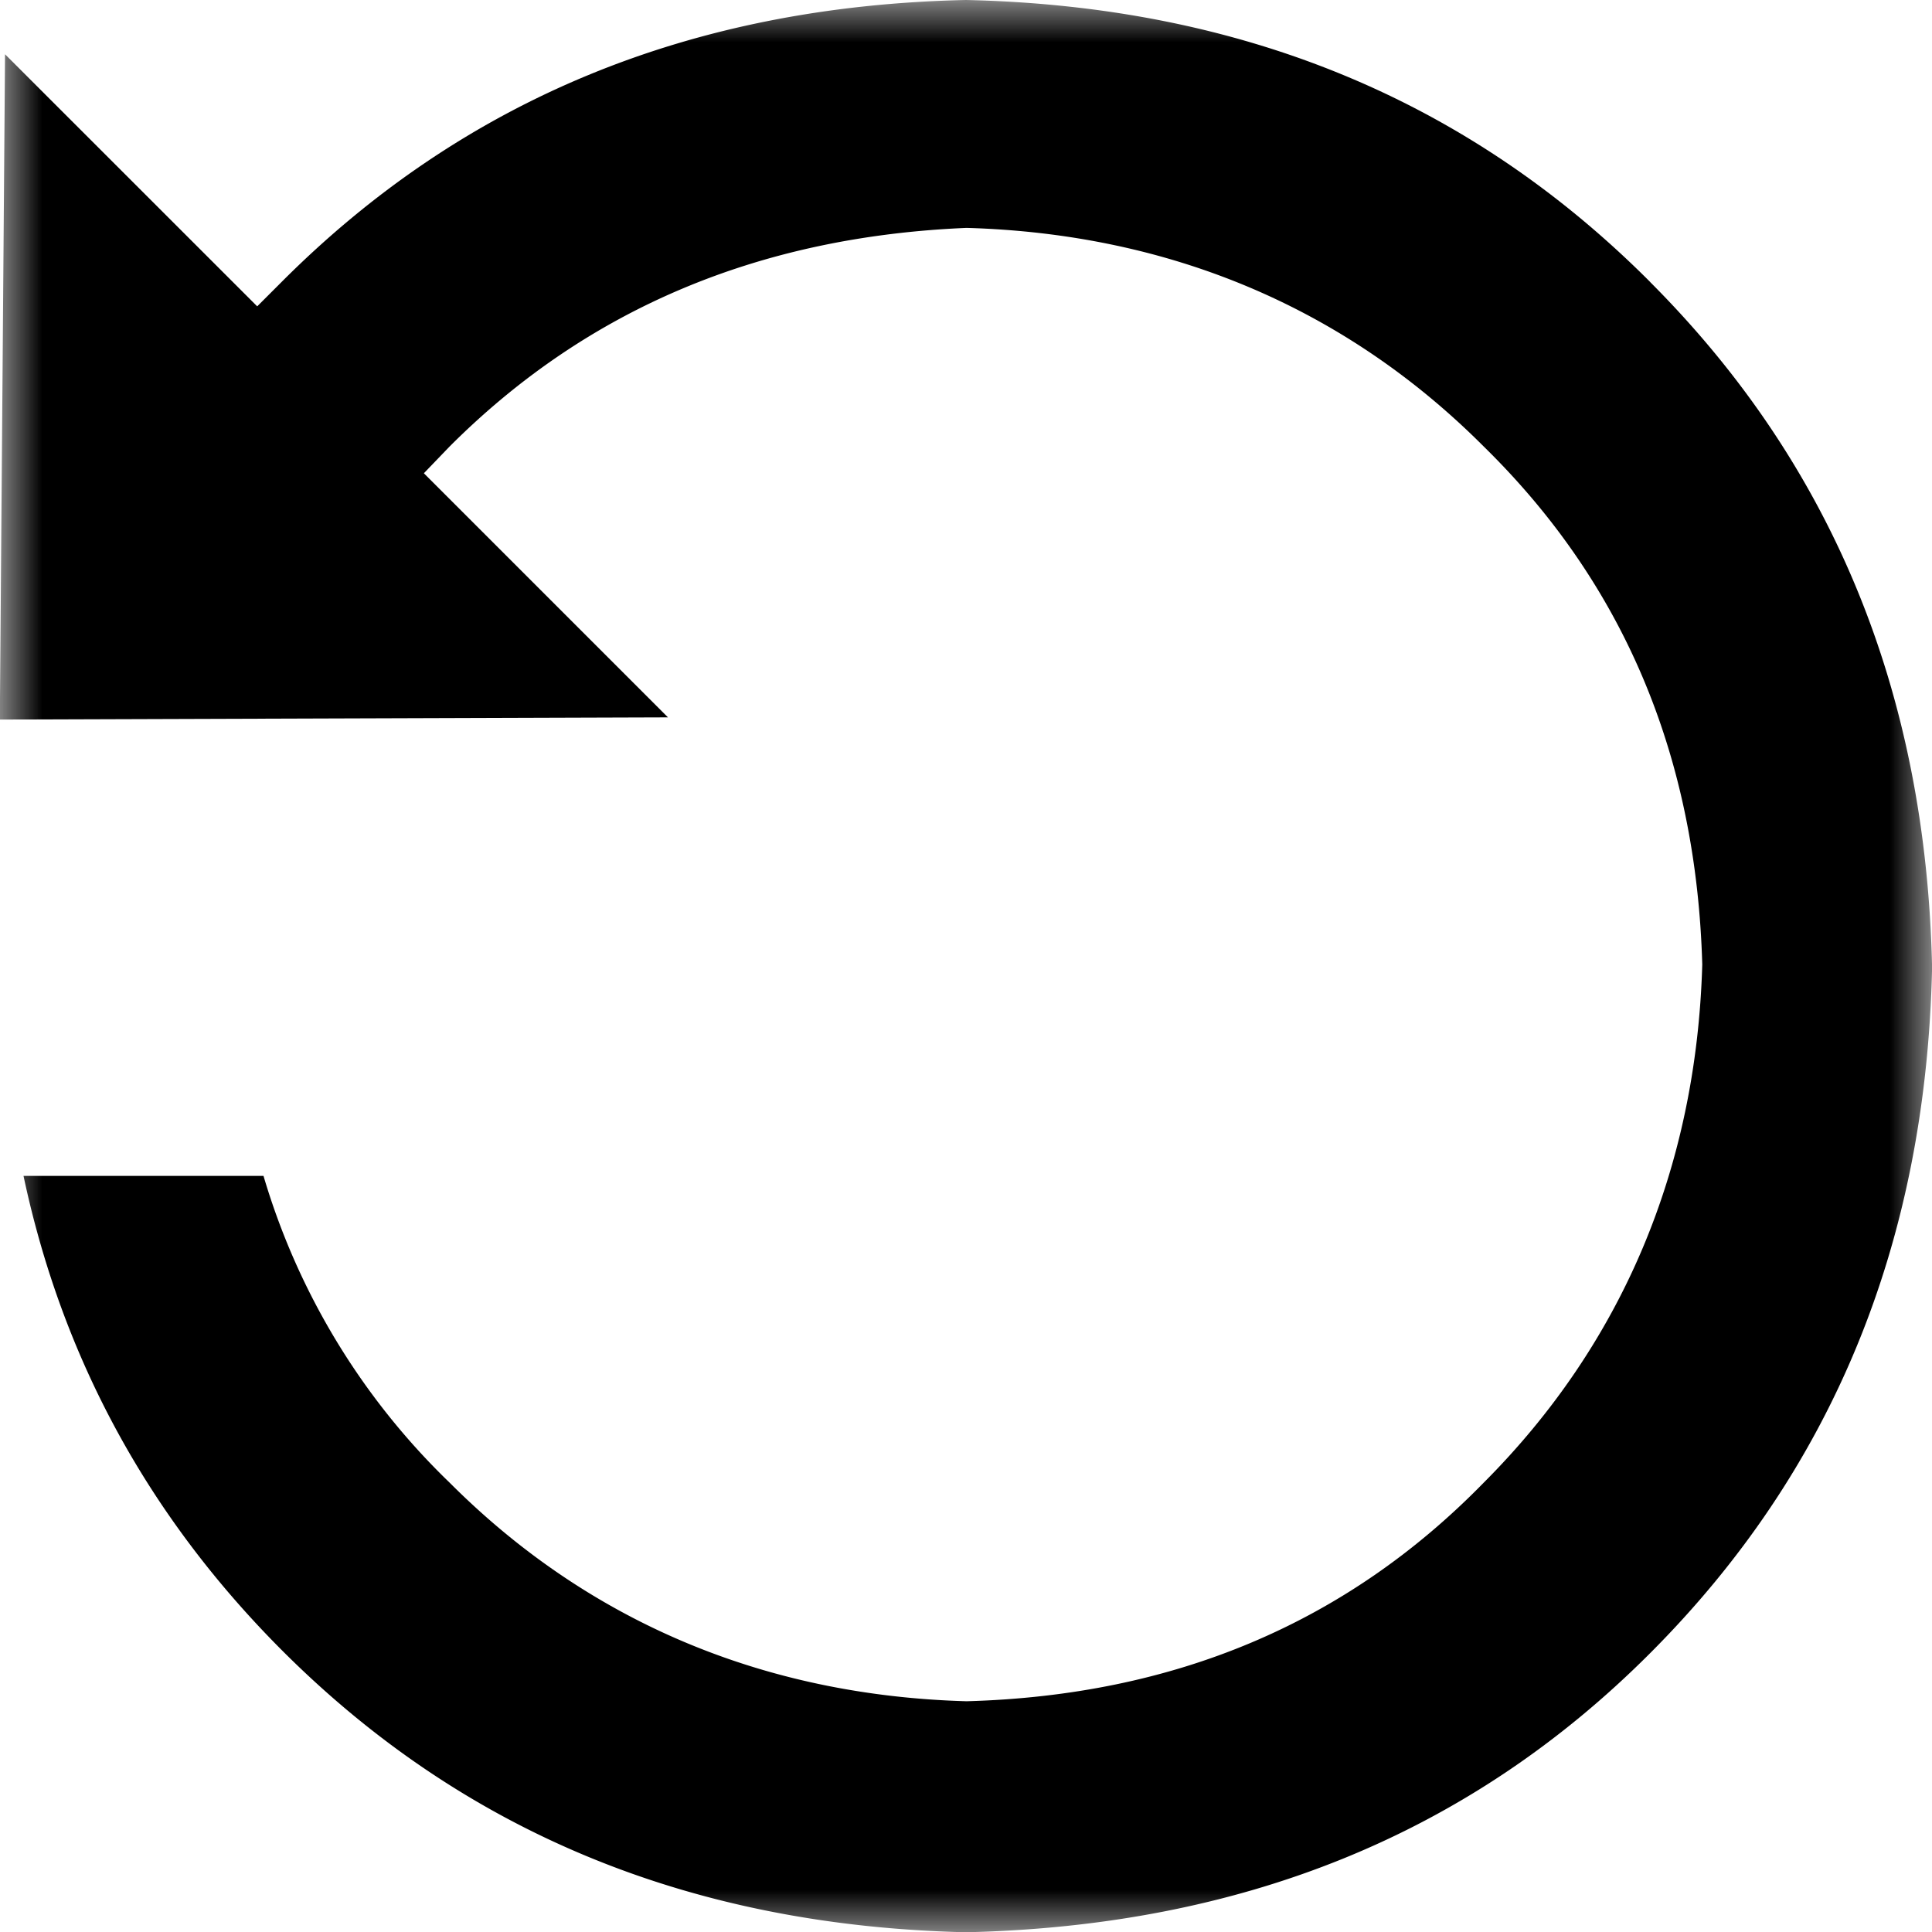 <svg width="23" height="23" xmlns="http://www.w3.org/2000/svg" xmlns:xlink="http://www.w3.org/1999/xlink"><defs><path id="a" d="M0 .001h23V23H0z"/></defs><g fill="none" fill-rule="evenodd"><mask id="b" fill="#fff"><use xlink:href="#a"/></mask><path d="M19.646 3.358C17.484 1.19 14.779.072 11.5 0c-3.28.07-5.985 1.19-8.148 3.357l-.29.29L.06.646l-.062 7.92 7.954-.026-2.906-2.906.305-.317c1.642-1.644 3.694-2.501 6.156-2.604 2.43.069 4.518.96 6.158 2.604 1.676 1.643 2.53 3.7 2.6 6.165-.07 2.434-.959 4.523-2.6 6.167-1.64 1.68-3.694 2.536-6.158 2.604-2.427-.068-4.514-.959-6.156-2.604a8.359 8.359 0 0 1-2.214-3.65H.28c.461 2.172 1.486 4.053 3.073 5.644 2.163 2.166 4.868 3.285 8.148 3.36 3.278-.075 5.983-1.157 8.145-3.324 2.163-2.166 3.283-4.874 3.355-8.16-.072-3.286-1.192-5.994-3.355-8.16" fill="#000" mask="url(#b)"/></g></svg>